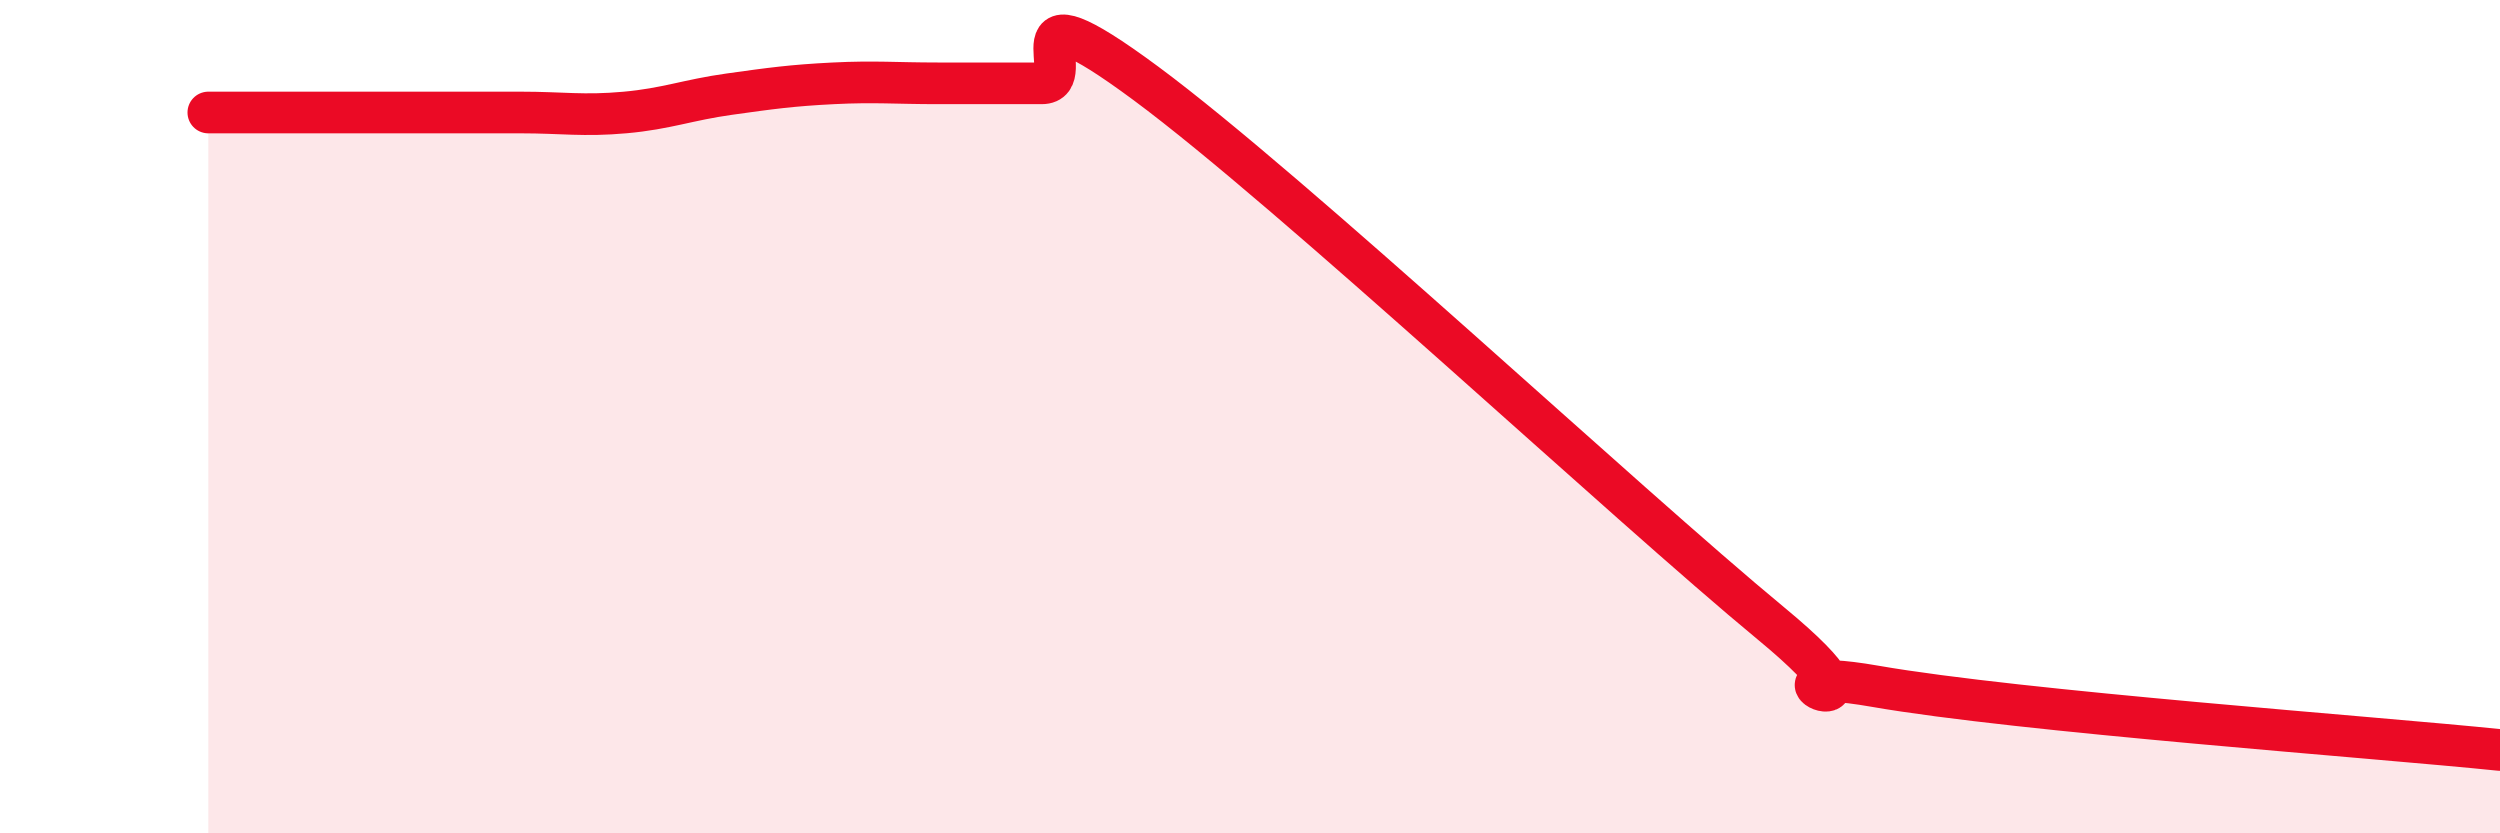 
    <svg width="60" height="20" viewBox="0 0 60 20" xmlns="http://www.w3.org/2000/svg">
      <path
        d="M 5,2.7 C 5.5,2.7 6.5,2.7 7.5,2.7 C 8.5,2.7 9,2.7 10,2.7 C 11,2.7 11.5,2.7 12.5,2.7 C 13.5,2.7 14,2.79 15,2.7 C 16,2.61 16.5,2.4 17.5,2.26 C 18.5,2.12 19,2.05 20,2 C 21,1.95 21.5,2 22.5,2 C 23.5,2 24,2 25,2 C 26,2 24,-0.59 27.5,2 C 31,4.59 39,12.07 42.5,14.96 C 46,17.85 41.5,15.86 45,16.47 C 48.5,17.08 57,17.69 60,18L60 20L5 20Z"
        fill="#EB0A25"
        opacity="0.1"
        stroke-linecap="round"
        stroke-linejoin="round"
      />
      <path
        d="M 5,2.7 C 5.5,2.7 6.5,2.7 7.5,2.7 C 8.5,2.7 9,2.7 10,2.7 C 11,2.7 11.5,2.7 12.5,2.7 C 13.5,2.7 14,2.79 15,2.7 C 16,2.61 16.5,2.4 17.5,2.26 C 18.5,2.12 19,2.05 20,2 C 21,1.95 21.5,2 22.5,2 C 23.5,2 24,2 25,2 C 26,2 24,-0.59 27.5,2 C 31,4.59 39,12.07 42.5,14.96 C 46,17.85 41.5,15.86 45,16.47 C 48.5,17.08 57,17.69 60,18"
        stroke="#EB0A25"
        stroke-width="1"
        fill="none"
        stroke-linecap="round"
        stroke-linejoin="round"
      />
    </svg>
  